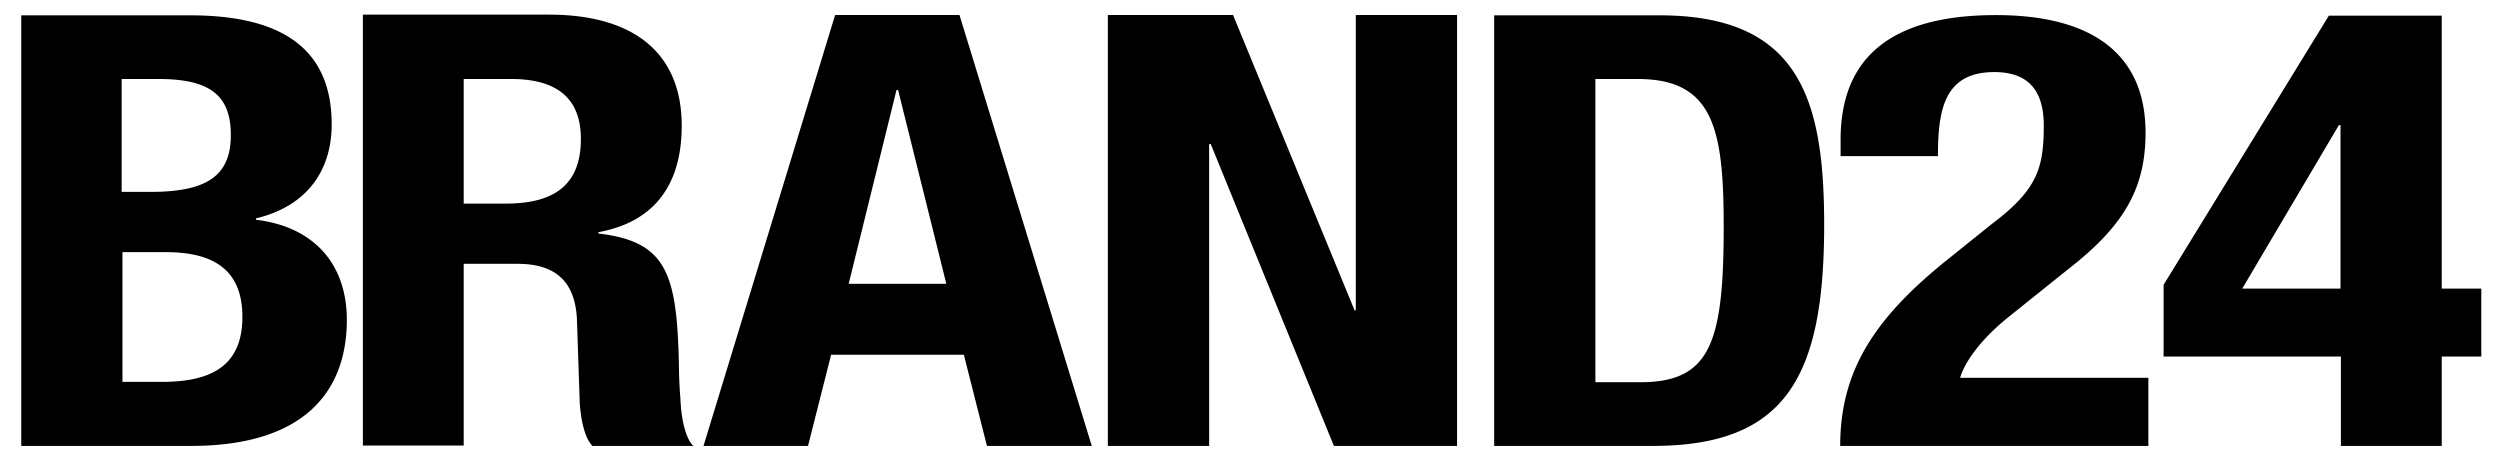 <svg width="102" height="19" fill="none" xmlns="http://www.w3.org/2000/svg"><path d="M10.443 8.967V8.91c2.065-.492 3.09-1.938 3.09-3.834 0-3.37-2.424-4.451-5.79-4.451H.867v17.568h6.926c4.797 0 6.358-2.387 6.358-5.14 0-2.359-1.43-3.82-3.707-4.086zm-5.48-5.744h1.496c2.049 0 2.959.618 2.959 2.29 0 1.67-.992 2.316-3.284 2.316H4.963V3.223zm1.626 12.358H4.996v-5.294h1.756c1.788 0 3.138.59 3.138 2.64 0 2.05-1.333 2.654-3.3 2.654zm48.727-2.921h-.05L50.308.612H45.2v17.582h4.133V5.877h.065l5.025 12.316h5.025V.611h-4.131v12.05zM67.694.625h-6.732v17.568h6.472c5.447 0 6.992-2.837 6.992-9.03 0-5.196-1.057-8.538-6.732-8.538zm-.781 14.97h-1.821V3.223h1.723c3.106 0 3.512 2.05 3.512 6.039 0 4.774-.568 6.333-3.414 6.333zm15.159-2.76l2.298-1.843c2.298-1.786 3.168-3.303 3.168-5.585 0-3.048-1.986-4.791-6.106-4.791-4.383 0-6.336 1.814-6.336 5.089v.666h3.972c0-1.871.246-3.43 2.298-3.43 1.362 0 2.02.722 2.02 2.183 0 1.786-.296 2.637-2.134 4.026l-1.675 1.346c-3.036 2.41-4.497 4.565-4.497 7.698h12.573v-2.779h-7.681c.197-.666.87-1.616 2.1-2.58zm17.551-1.06V.638h-4.605L88.275 11.62v2.927h7.234v3.646h4.114v-3.647h1.614v-2.77h-1.614zm-4.13 0h-4.01l3.944-6.671h.066v6.671zM39.146.611h-5.073l-5.37 17.583h4.264l.943-3.722h5.415l.943 3.722h4.277L39.146.61zm-4.52 10.968l1.951-7.906h.065l1.968 7.906h-3.984zm-6.389 6.562c-.447-.548-.473-1.836-.474-1.853v-.001a18.418 18.418 0 01-.063-1.394c-.081-3.722-.488-5.041-3.284-5.365v-.056c2.309-.421 3.398-1.966 3.398-4.34 0-3.033-2.033-4.535-5.415-4.535h-7.594v17.582h4.114v-7.415h2.195c1.675 0 2.341.843 2.423 2.22l.111 3.3.003.063v.036c.016.295.086 1.177.405 1.665.036.05.072.099.114.146h4.138c-.027 0-.071-.052-.071-.052zm-7.61-9.834h-1.708V3.223h1.935c1.902 0 2.846.815 2.846 2.444 0 1.896-1.106 2.64-3.073 2.64z" fill="#000"/></svg>